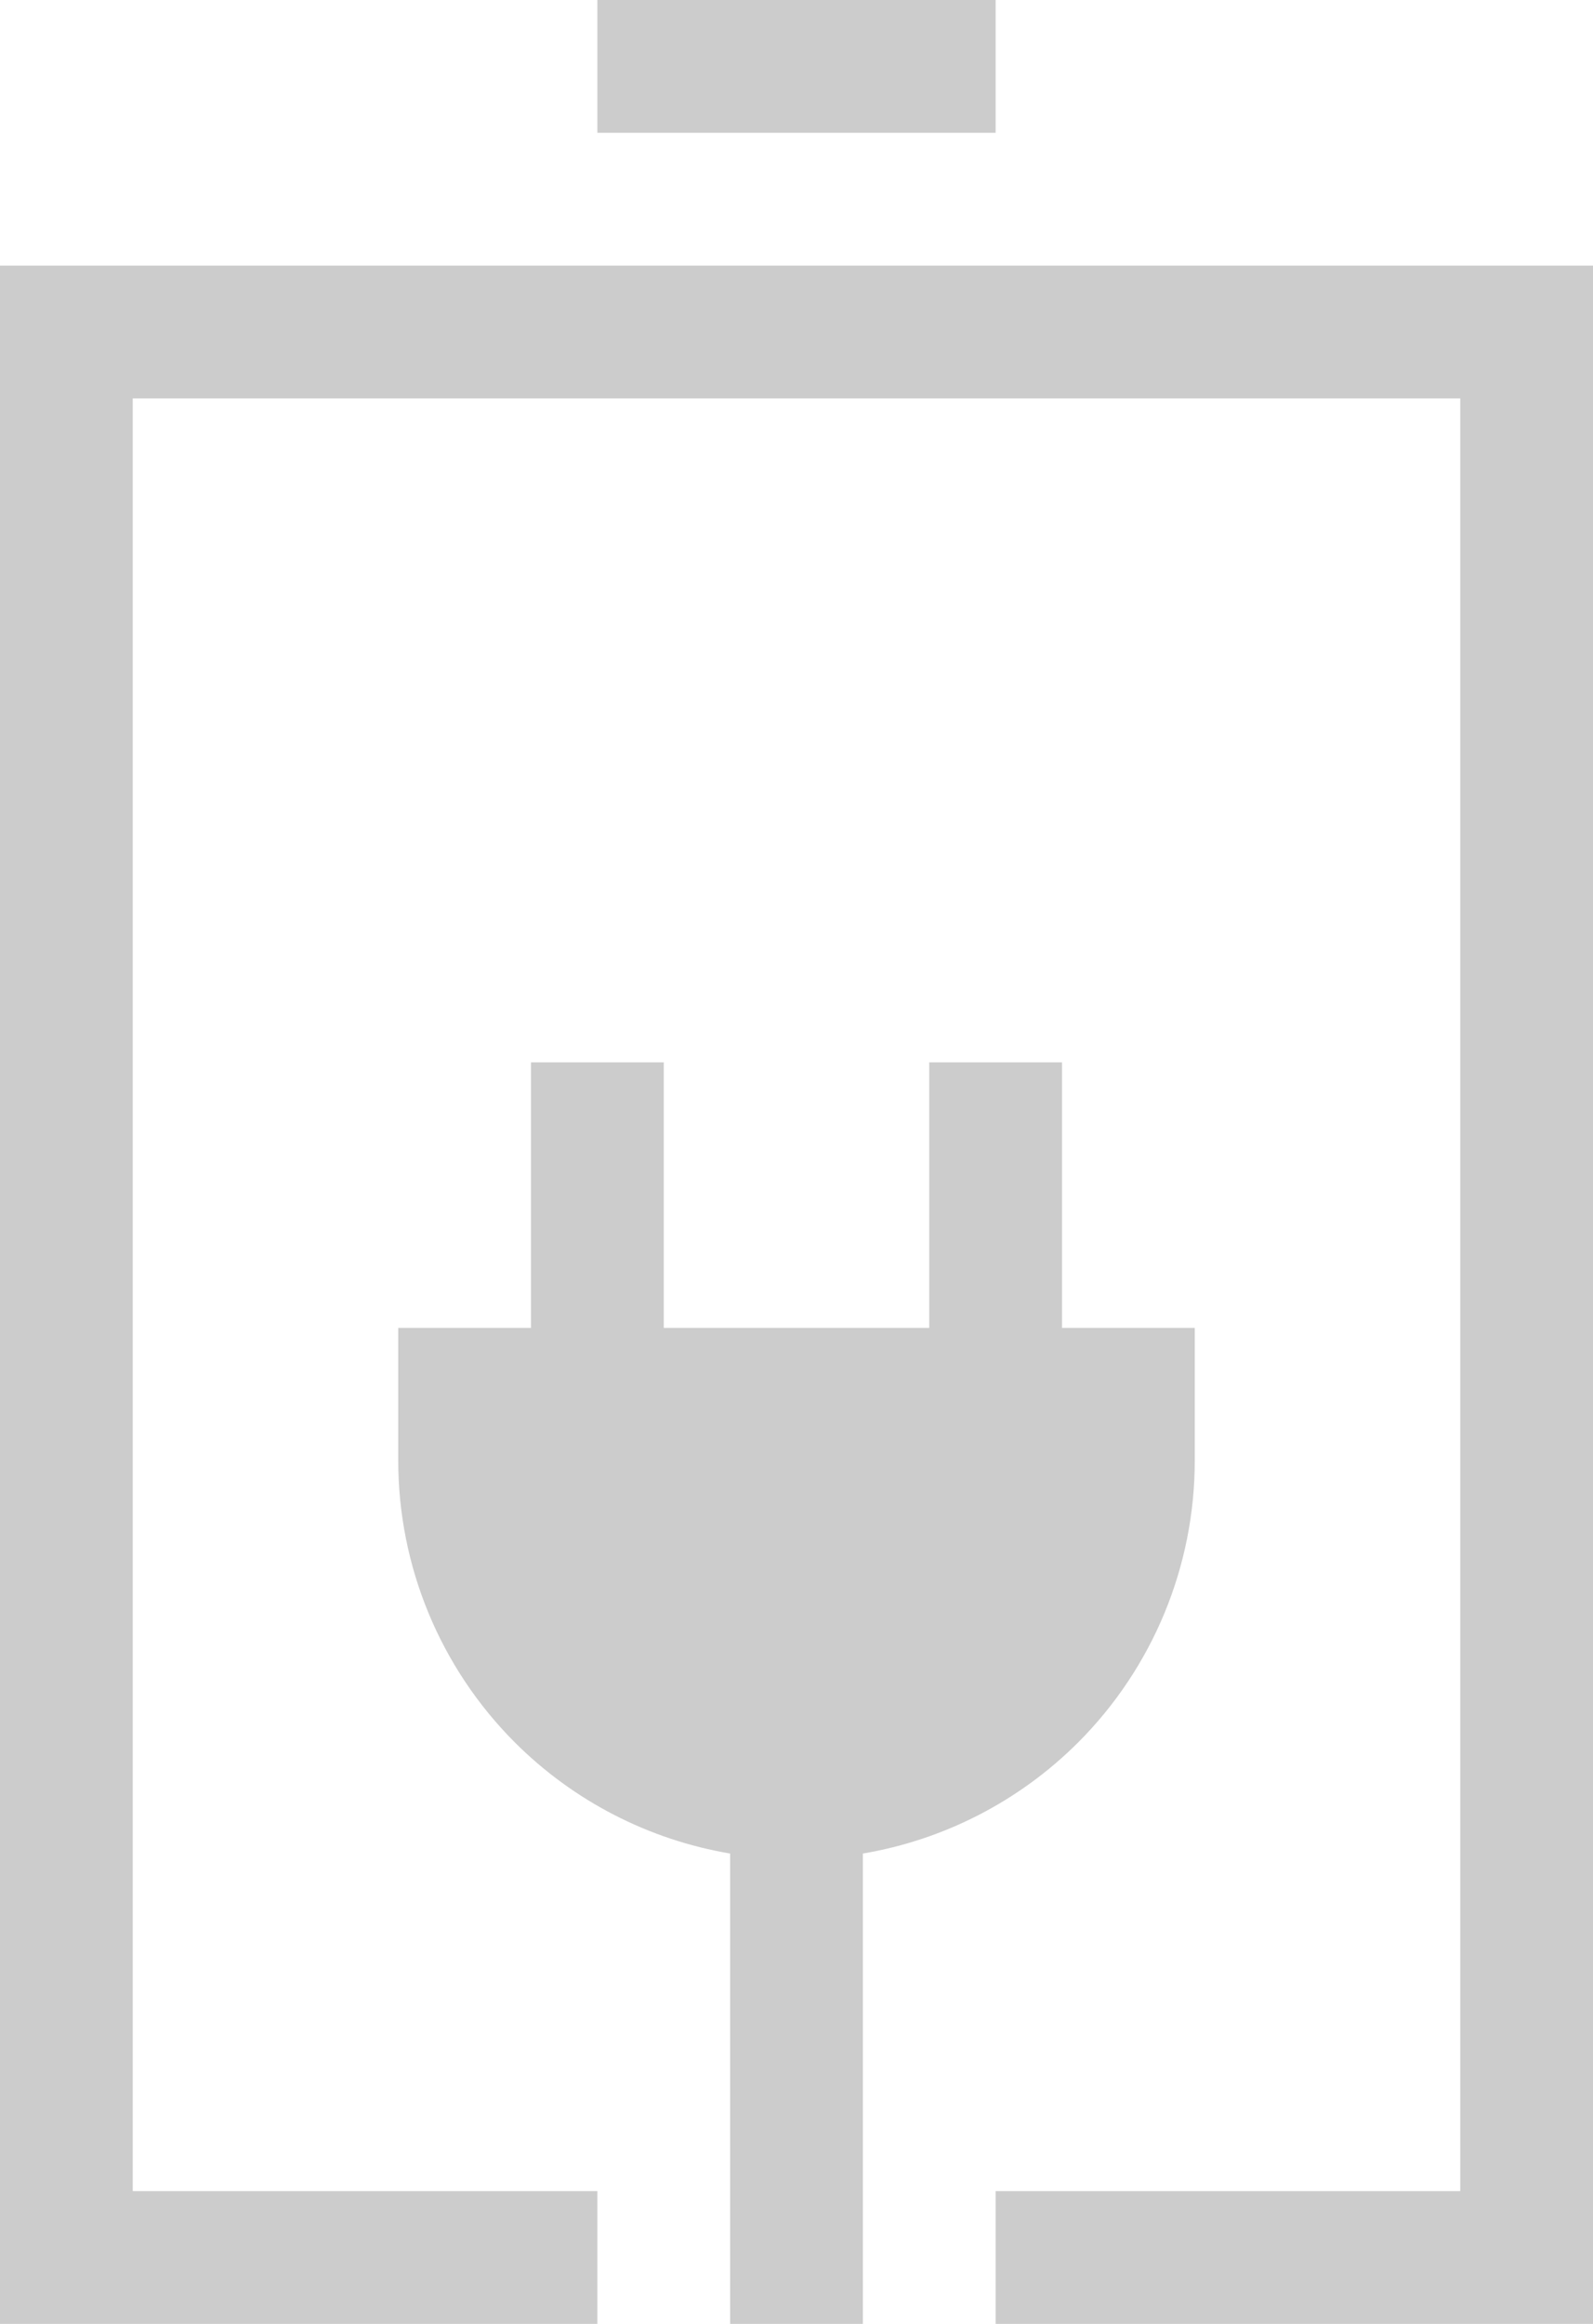 <svg width="24" height="35" viewBox="0 0 24 35" fill="none" xmlns="http://www.w3.org/2000/svg">
<path fill-rule="evenodd" clip-rule="evenodd" d="M9 0H15V2H9V0ZM2 4H22H24V6V33V35H22H15V33H22V6H2V33H9V35H2H0V33V6V4H2ZM16.243 26.243C17.368 25.117 18 23.591 18 22V20H16V16H14V20H10V16H8V20H6V22C6 23.591 6.632 25.117 7.757 26.243C8.644 27.129 9.78 27.71 11 27.916V35H13V27.916C14.22 27.71 15.356 27.129 16.243 26.243Z" fill="#CCCCCC"/>
</svg>
